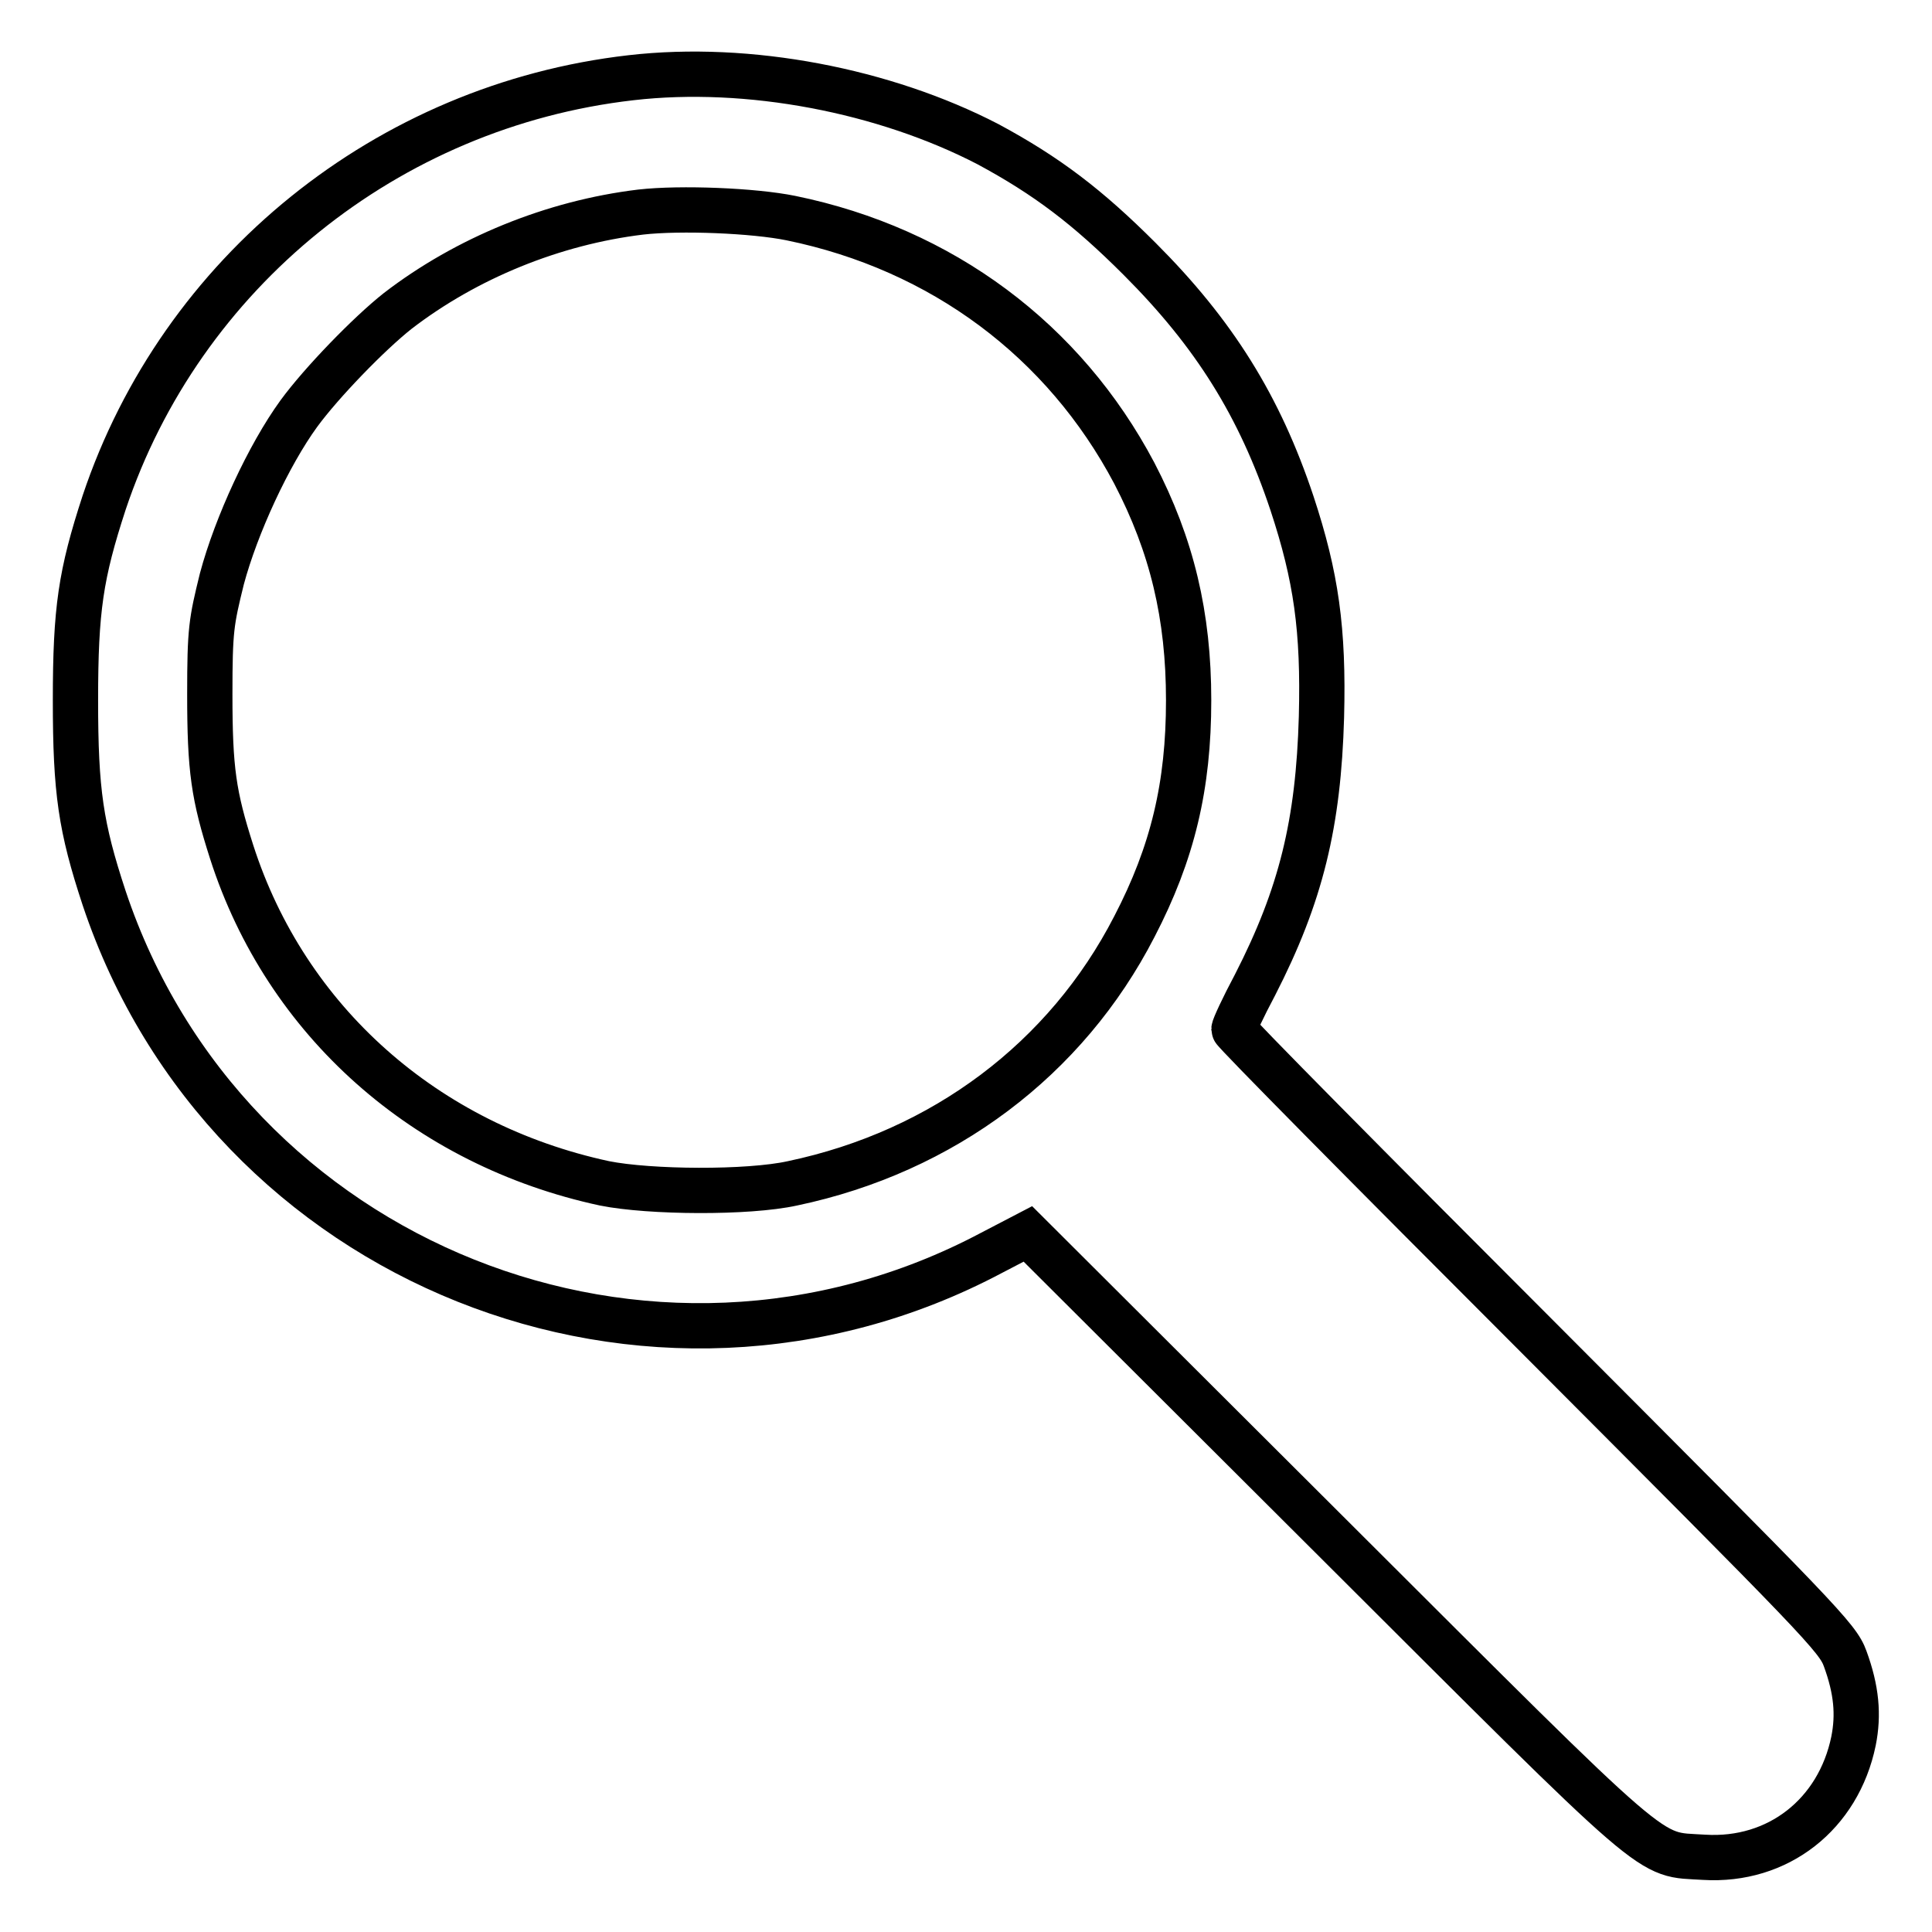 <?xml version="1.0" encoding="utf-8"?>
<!-- Svg Vector Icons : http://www.onlinewebfonts.com/icon -->
<!DOCTYPE svg PUBLIC "-//W3C//DTD SVG 1.1//EN" "http://www.w3.org/Graphics/SVG/1.1/DTD/svg11.dtd">
<svg version="1.1" xmlns="http://www.w3.org/2000/svg" xmlns:xlink="http://www.w3.org/1999/xlink" x="0px" y="0px" viewBox="0 0 256 256" enable-background="new 0 0 256 256" xml:space="preserve">
<g><g><g><path stroke-width="6" fill-opacity="0" stroke="#000000"  d="M83.6,10.3C51.3,14,24,36.1,13.8,66.6C10.7,76.1,10,80.7,10,92.8s0.7,16.8,3.8,26.2c16.2,48.5,72.4,71,117.6,47l4.8-2.5l40.1,40c44.6,44.5,41.8,42.1,49.5,42.6c9.8,0.6,17.8-5.7,19.8-15.4c0.7-3.5,0.4-6.8-1.1-10.9c-1-2.8-3.3-5.1-41-42.9c-22-22-40-40.2-40-40.5s1.2-2.9,2.8-5.9c6.1-11.9,8.4-21.4,8.8-35.5c0.3-11.6-0.7-18.6-3.9-28.3c-4.3-12.9-10.3-22.5-20.2-32.4c-6.9-6.9-12.3-11-20.1-15.2C117.2,12,99.2,8.5,83.6,10.3z M104.8,28.9c20,4.1,36.2,16.2,45.5,33.8c5,9.6,7.2,18.9,7.2,30.1c0,11.3-2.1,20.2-7.2,30c-9,17.5-25.3,29.8-45.3,34c-5.9,1.3-18.9,1.2-24.9,0c-23.7-5.1-42.2-21.5-49.4-43.9c-2.4-7.5-2.9-10.9-2.9-20.9c0-8.6,0.2-9.6,1.6-15.3c1.9-7.1,6.2-16.4,10.2-21.9c3-4.1,9.3-10.6,13.1-13.6c9.1-7,20.6-11.7,32.2-13.1C90.2,27.5,99.9,27.9,104.8,28.9z"/></g></g></g>
</svg>